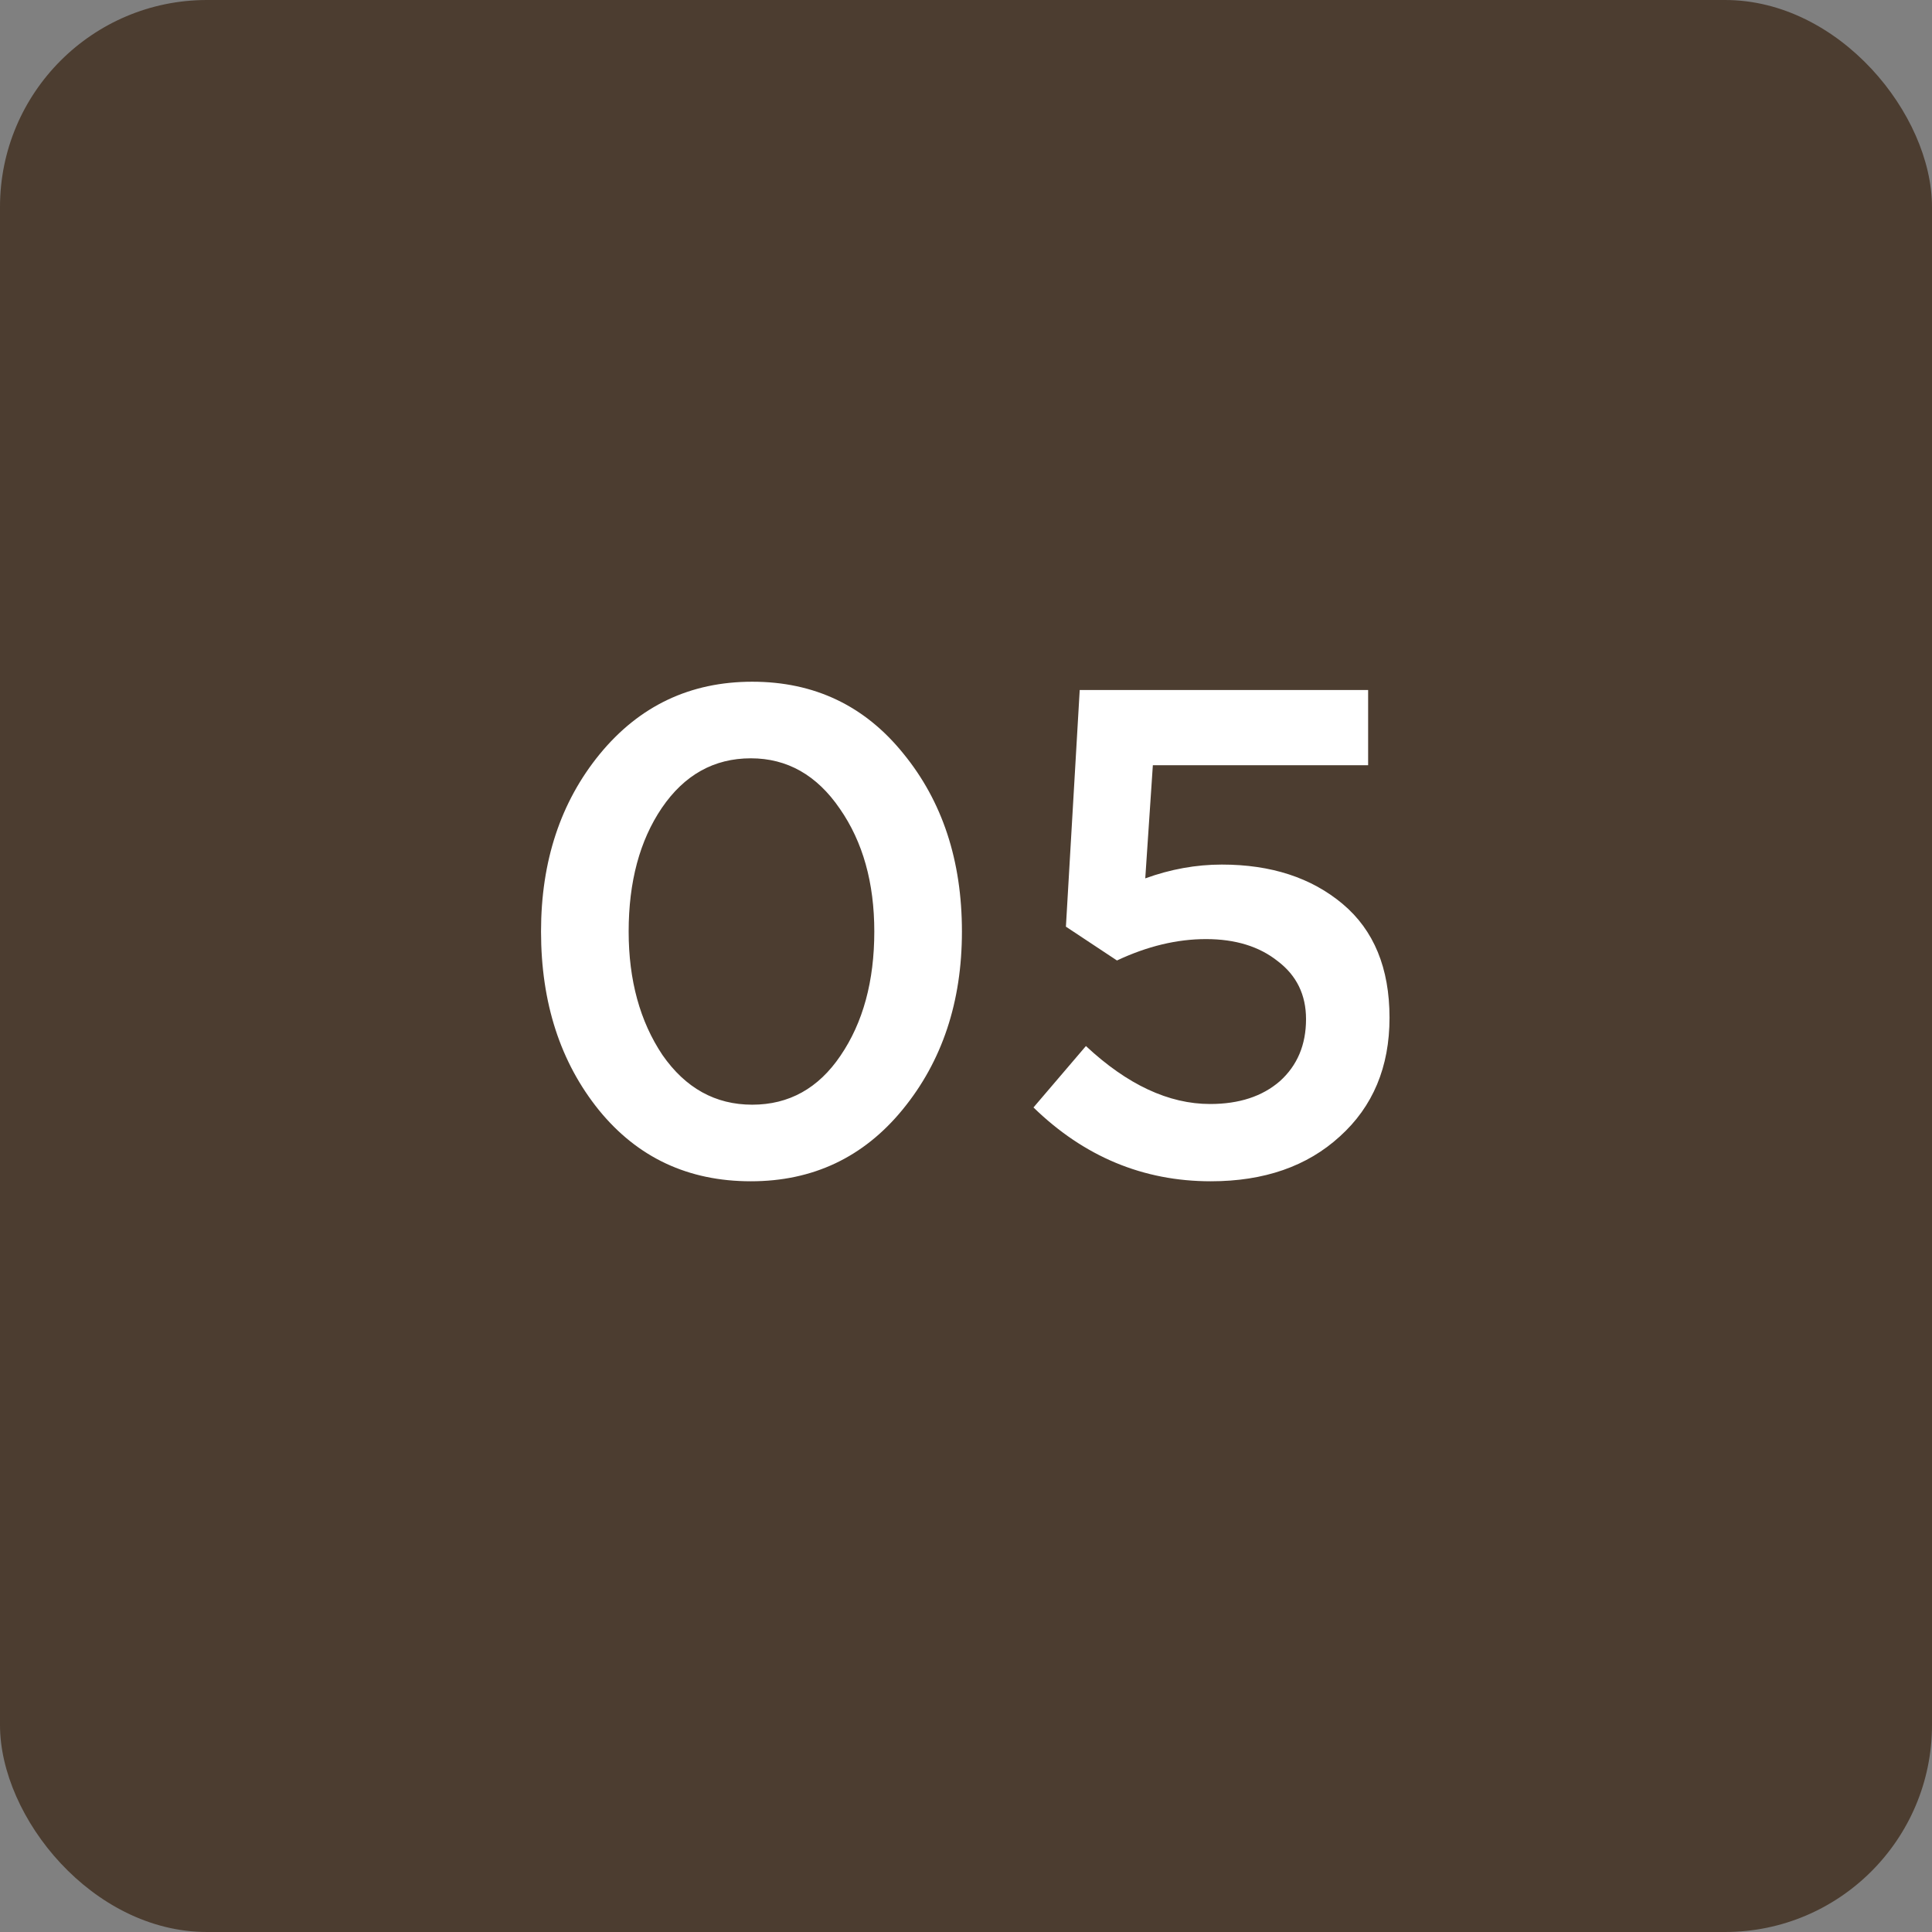 <?xml version="1.0" encoding="UTF-8"?> <svg xmlns="http://www.w3.org/2000/svg" width="28" height="28" viewBox="0 0 28 28" fill="none"><rect x="0" y="0" width="28" height="28" fill="#808080" stroke="none"/><rect width="28" height="28" rx="3" fill="#4C3D30"></rect><path d="M10.882 17.12C9.975 17.12 9.241 16.777 8.681 16.09C8.121 15.397 7.841 14.533 7.841 13.5C7.841 12.48 8.125 11.623 8.691 10.93C9.265 10.23 10.002 9.88 10.902 9.88C11.802 9.88 12.531 10.227 13.091 10.92C13.658 11.613 13.941 12.473 13.941 13.5C13.941 14.52 13.655 15.38 13.082 16.08C12.515 16.773 11.781 17.12 10.882 17.12ZM9.601 15.29C9.935 15.77 10.368 16.01 10.902 16.01C11.435 16.01 11.861 15.773 12.181 15.3C12.508 14.82 12.671 14.22 12.671 13.5C12.671 12.793 12.505 12.2 12.171 11.72C11.838 11.233 11.408 10.99 10.882 10.99C10.348 10.99 9.918 11.23 9.591 11.71C9.271 12.183 9.111 12.78 9.111 13.5C9.111 14.207 9.275 14.803 9.601 15.29ZM17.548 17.12C16.568 17.12 15.711 16.763 14.978 16.05L15.738 15.16C16.338 15.72 16.938 16 17.538 16C17.958 16 18.294 15.89 18.548 15.67C18.801 15.443 18.928 15.143 18.928 14.77C18.928 14.417 18.791 14.137 18.518 13.93C18.251 13.717 17.904 13.61 17.478 13.61C17.058 13.61 16.628 13.713 16.188 13.92L15.448 13.43L15.648 10H19.828V11.09H16.708L16.598 12.73C16.965 12.597 17.334 12.53 17.708 12.53C18.421 12.53 19.005 12.72 19.458 13.1C19.911 13.48 20.138 14.03 20.138 14.75C20.138 15.463 19.898 16.037 19.418 16.47C18.945 16.903 18.321 17.12 17.548 17.12Z" fill="white"></path></svg> 
